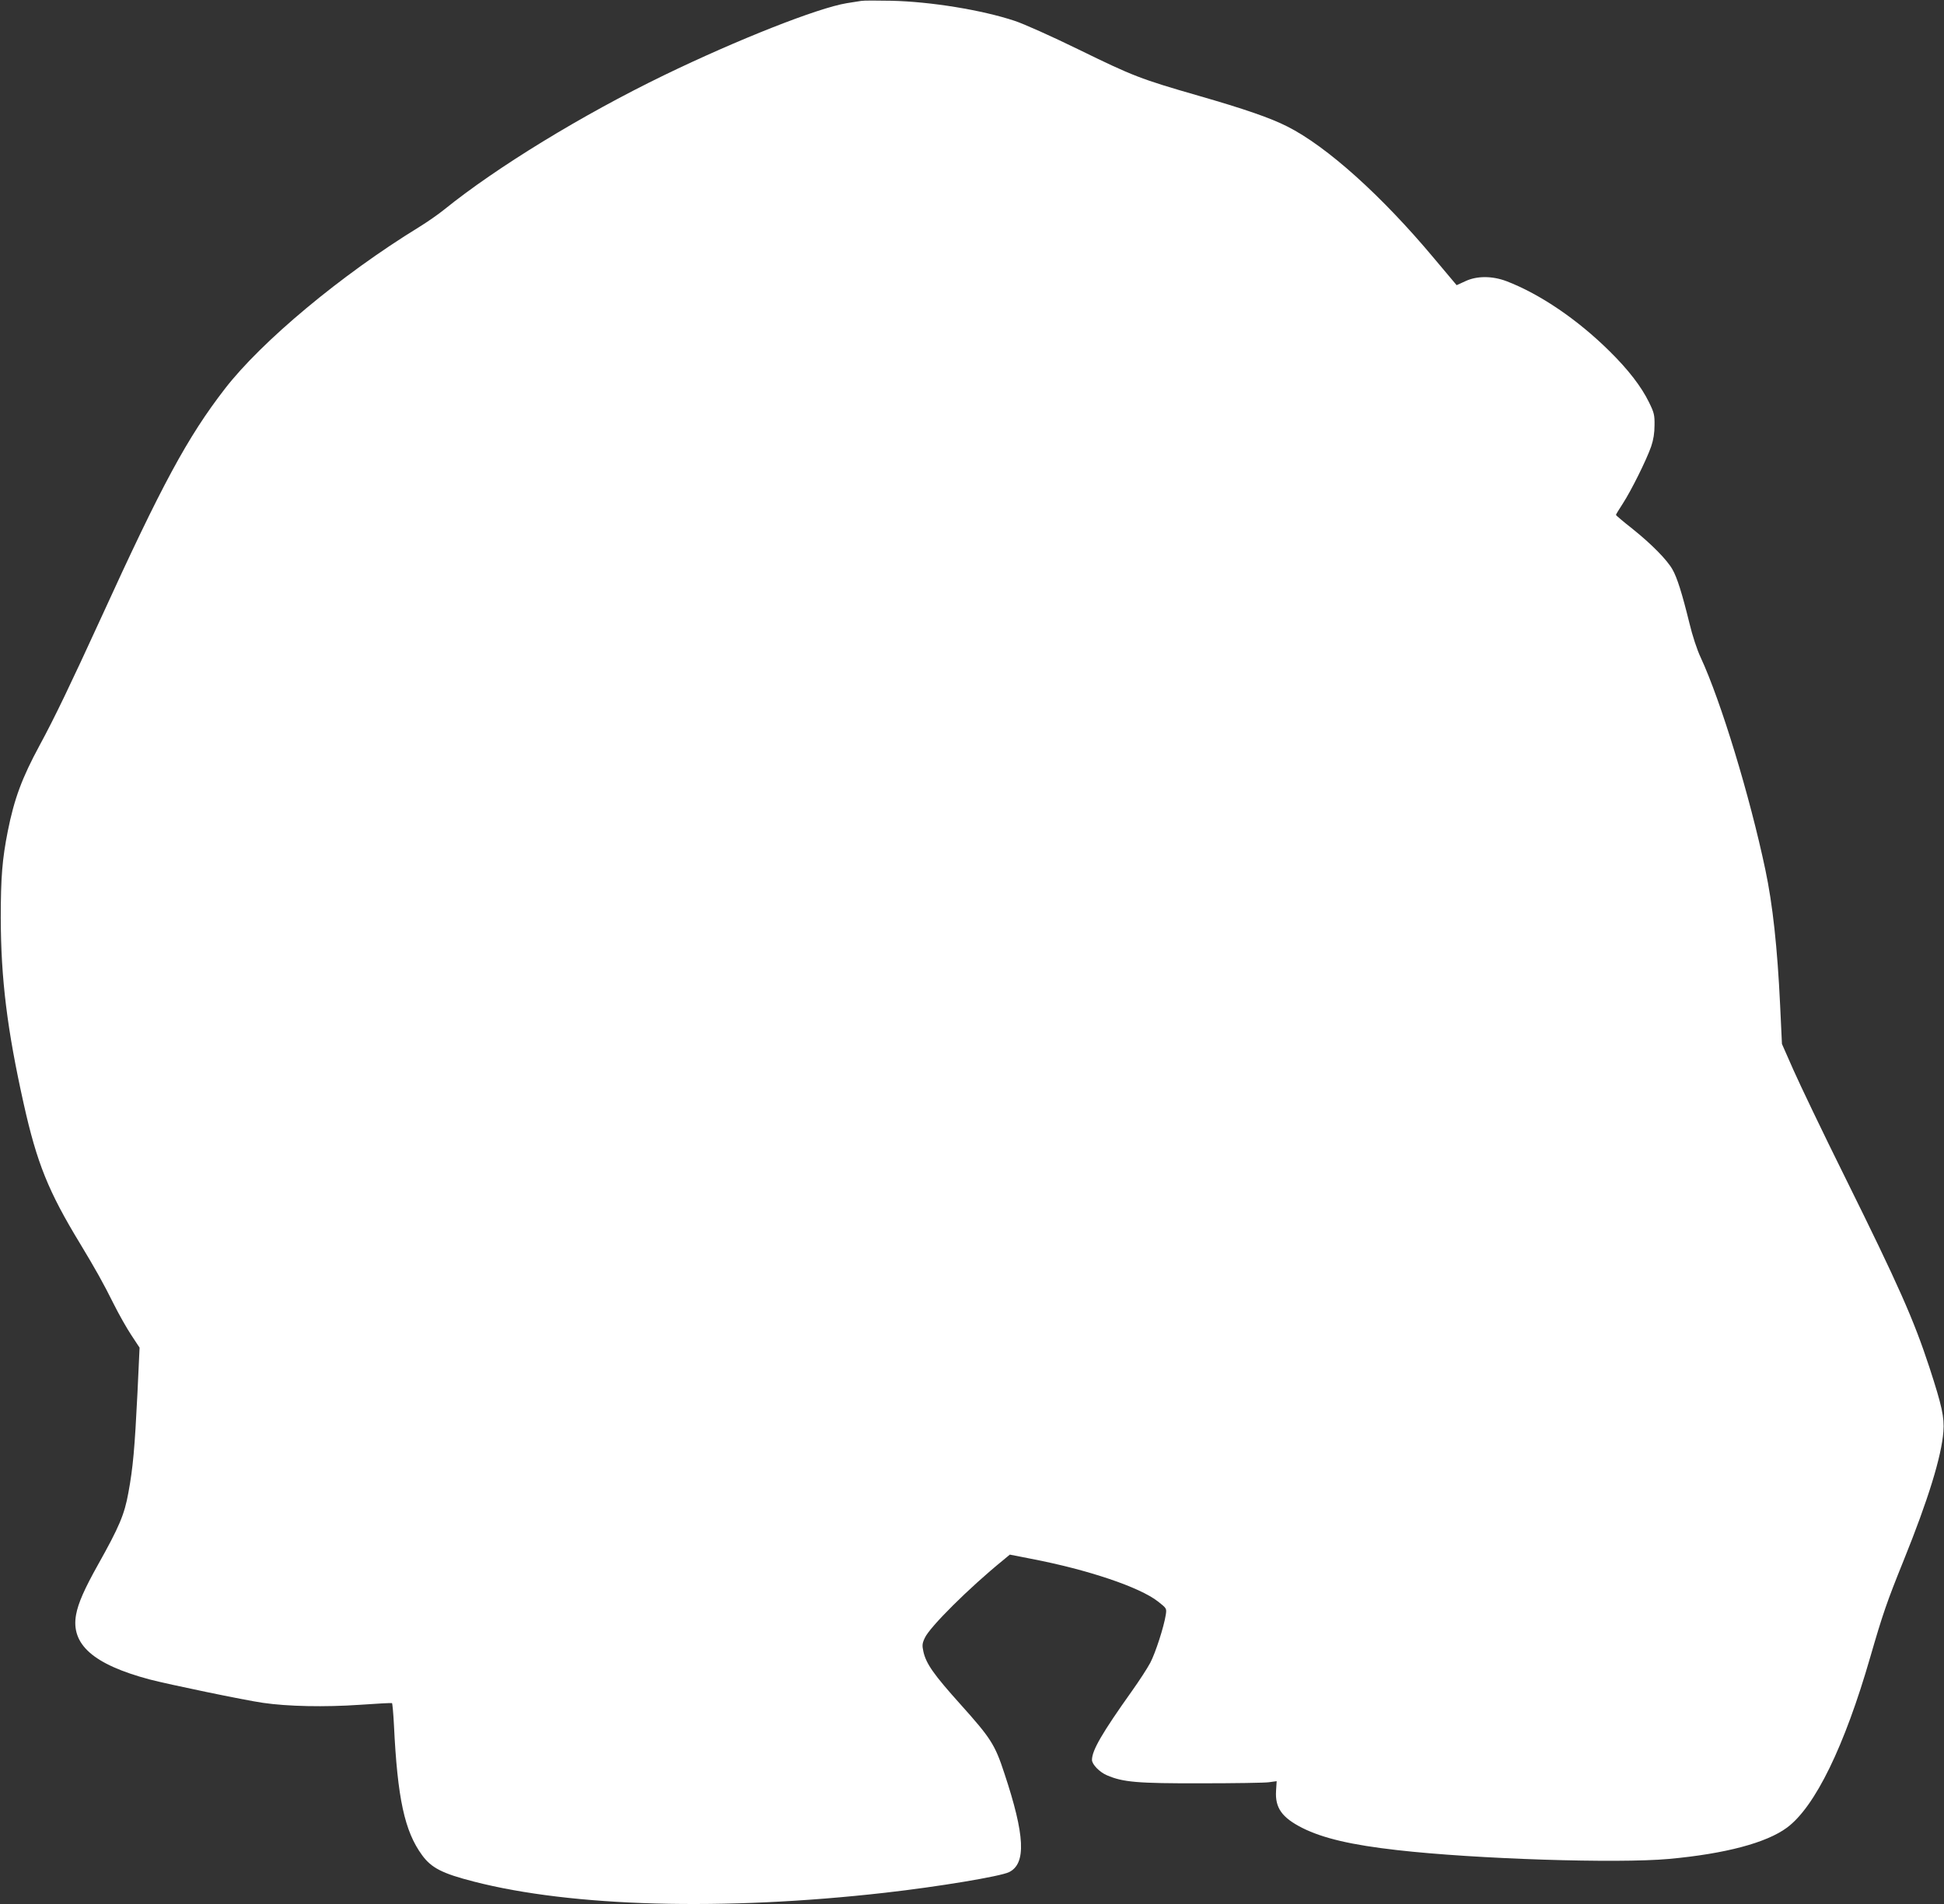 <?xml version="1.0" standalone="no"?>
<!DOCTYPE svg PUBLIC "-//W3C//DTD SVG 20010904//EN"
 "http://www.w3.org/TR/2001/REC-SVG-20010904/DTD/svg10.dtd">
<svg version="1.0" xmlns="http://www.w3.org/2000/svg"
 width="1280pt" height="1254pt" viewBox="0 0 1280 1254"
 preserveAspectRatio="xMidYMid meet">
<rect x="0" y="0" width="1280" height="1254" fill="#333333" stroke="none"/>
<g transform="translate(0,1254) scale(0.1,-0.1)"
fill="#ffffff" stroke="none">
<path d="M5670 12534 c-14 -2 -56 -9 -95 -15 -189 -31 -717 -239 -1202 -474
-542 -263 -1104 -607 -1448 -885 -38 -31 -113 -83 -165 -115 -512 -314 -1038
-753 -1279 -1065 -246 -318 -416 -633 -816 -1510 -198 -432 -307 -660 -405
-840 -115 -213 -166 -349 -209 -565 -36 -182 -46 -302 -46 -570 1 -402 42
-735 151 -1224 87 -390 162 -577 372 -922 100 -166 152 -258 221 -397 34 -68
86 -160 116 -205 l54 -82 -14 -300 c-18 -362 -29 -490 -60 -657 -26 -143 -60
-223 -200 -473 -89 -159 -130 -252 -144 -328 -36 -196 113 -328 484 -427 122
-32 626 -137 746 -154 163 -24 406 -29 639 -13 113 8 208 13 211 11 3 -2 9
-68 13 -146 23 -481 70 -698 185 -855 61 -84 133 -121 340 -174 647 -167 1646
-194 2706 -74 354 40 762 108 819 136 114 56 105 242 -31 651 -62 190 -90 232
-288 453 -177 197 -227 268 -245 348 -9 41 -8 54 9 90 32 72 292 330 513 510
l47 39 138 -27 c376 -72 717 -187 838 -282 57 -45 57 -45 51 -87 -13 -82 -68
-251 -102 -316 -19 -36 -73 -119 -120 -185 -197 -277 -264 -392 -264 -455 0
-29 49 -80 98 -101 107 -46 201 -54 622 -53 217 0 418 3 445 7 l51 7 -4 -64
c-7 -112 39 -176 173 -244 136 -68 323 -112 625 -146 517 -59 1449 -89 1790
-58 370 34 641 106 776 206 185 137 379 535 549 1125 82 283 108 359 219 634
161 398 250 686 262 850 7 93 -9 167 -92 422 -104 316 -201 536 -557 1255
-146 294 -298 612 -339 705 l-75 170 -12 255 c-18 380 -49 664 -97 891 -103
489 -293 1112 -426 1399 -23 48 -55 145 -74 225 -49 200 -82 303 -112 355 -36
64 -139 168 -264 268 -60 47 -108 88 -108 91 0 3 21 38 46 76 55 85 155 286
186 375 15 44 22 89 22 140 1 67 -3 83 -36 150 -50 103 -137 216 -260 337
-210 208 -457 376 -678 461 -95 36 -196 36 -272 0 l-57 -26 -148 176 c-346
414 -707 738 -967 869 -112 57 -284 116 -586 203 -382 110 -430 129 -790 305
-176 86 -361 169 -420 188 -214 71 -550 126 -810 132 -96 2 -186 2 -200 -1z"/>
</g>
</svg>
